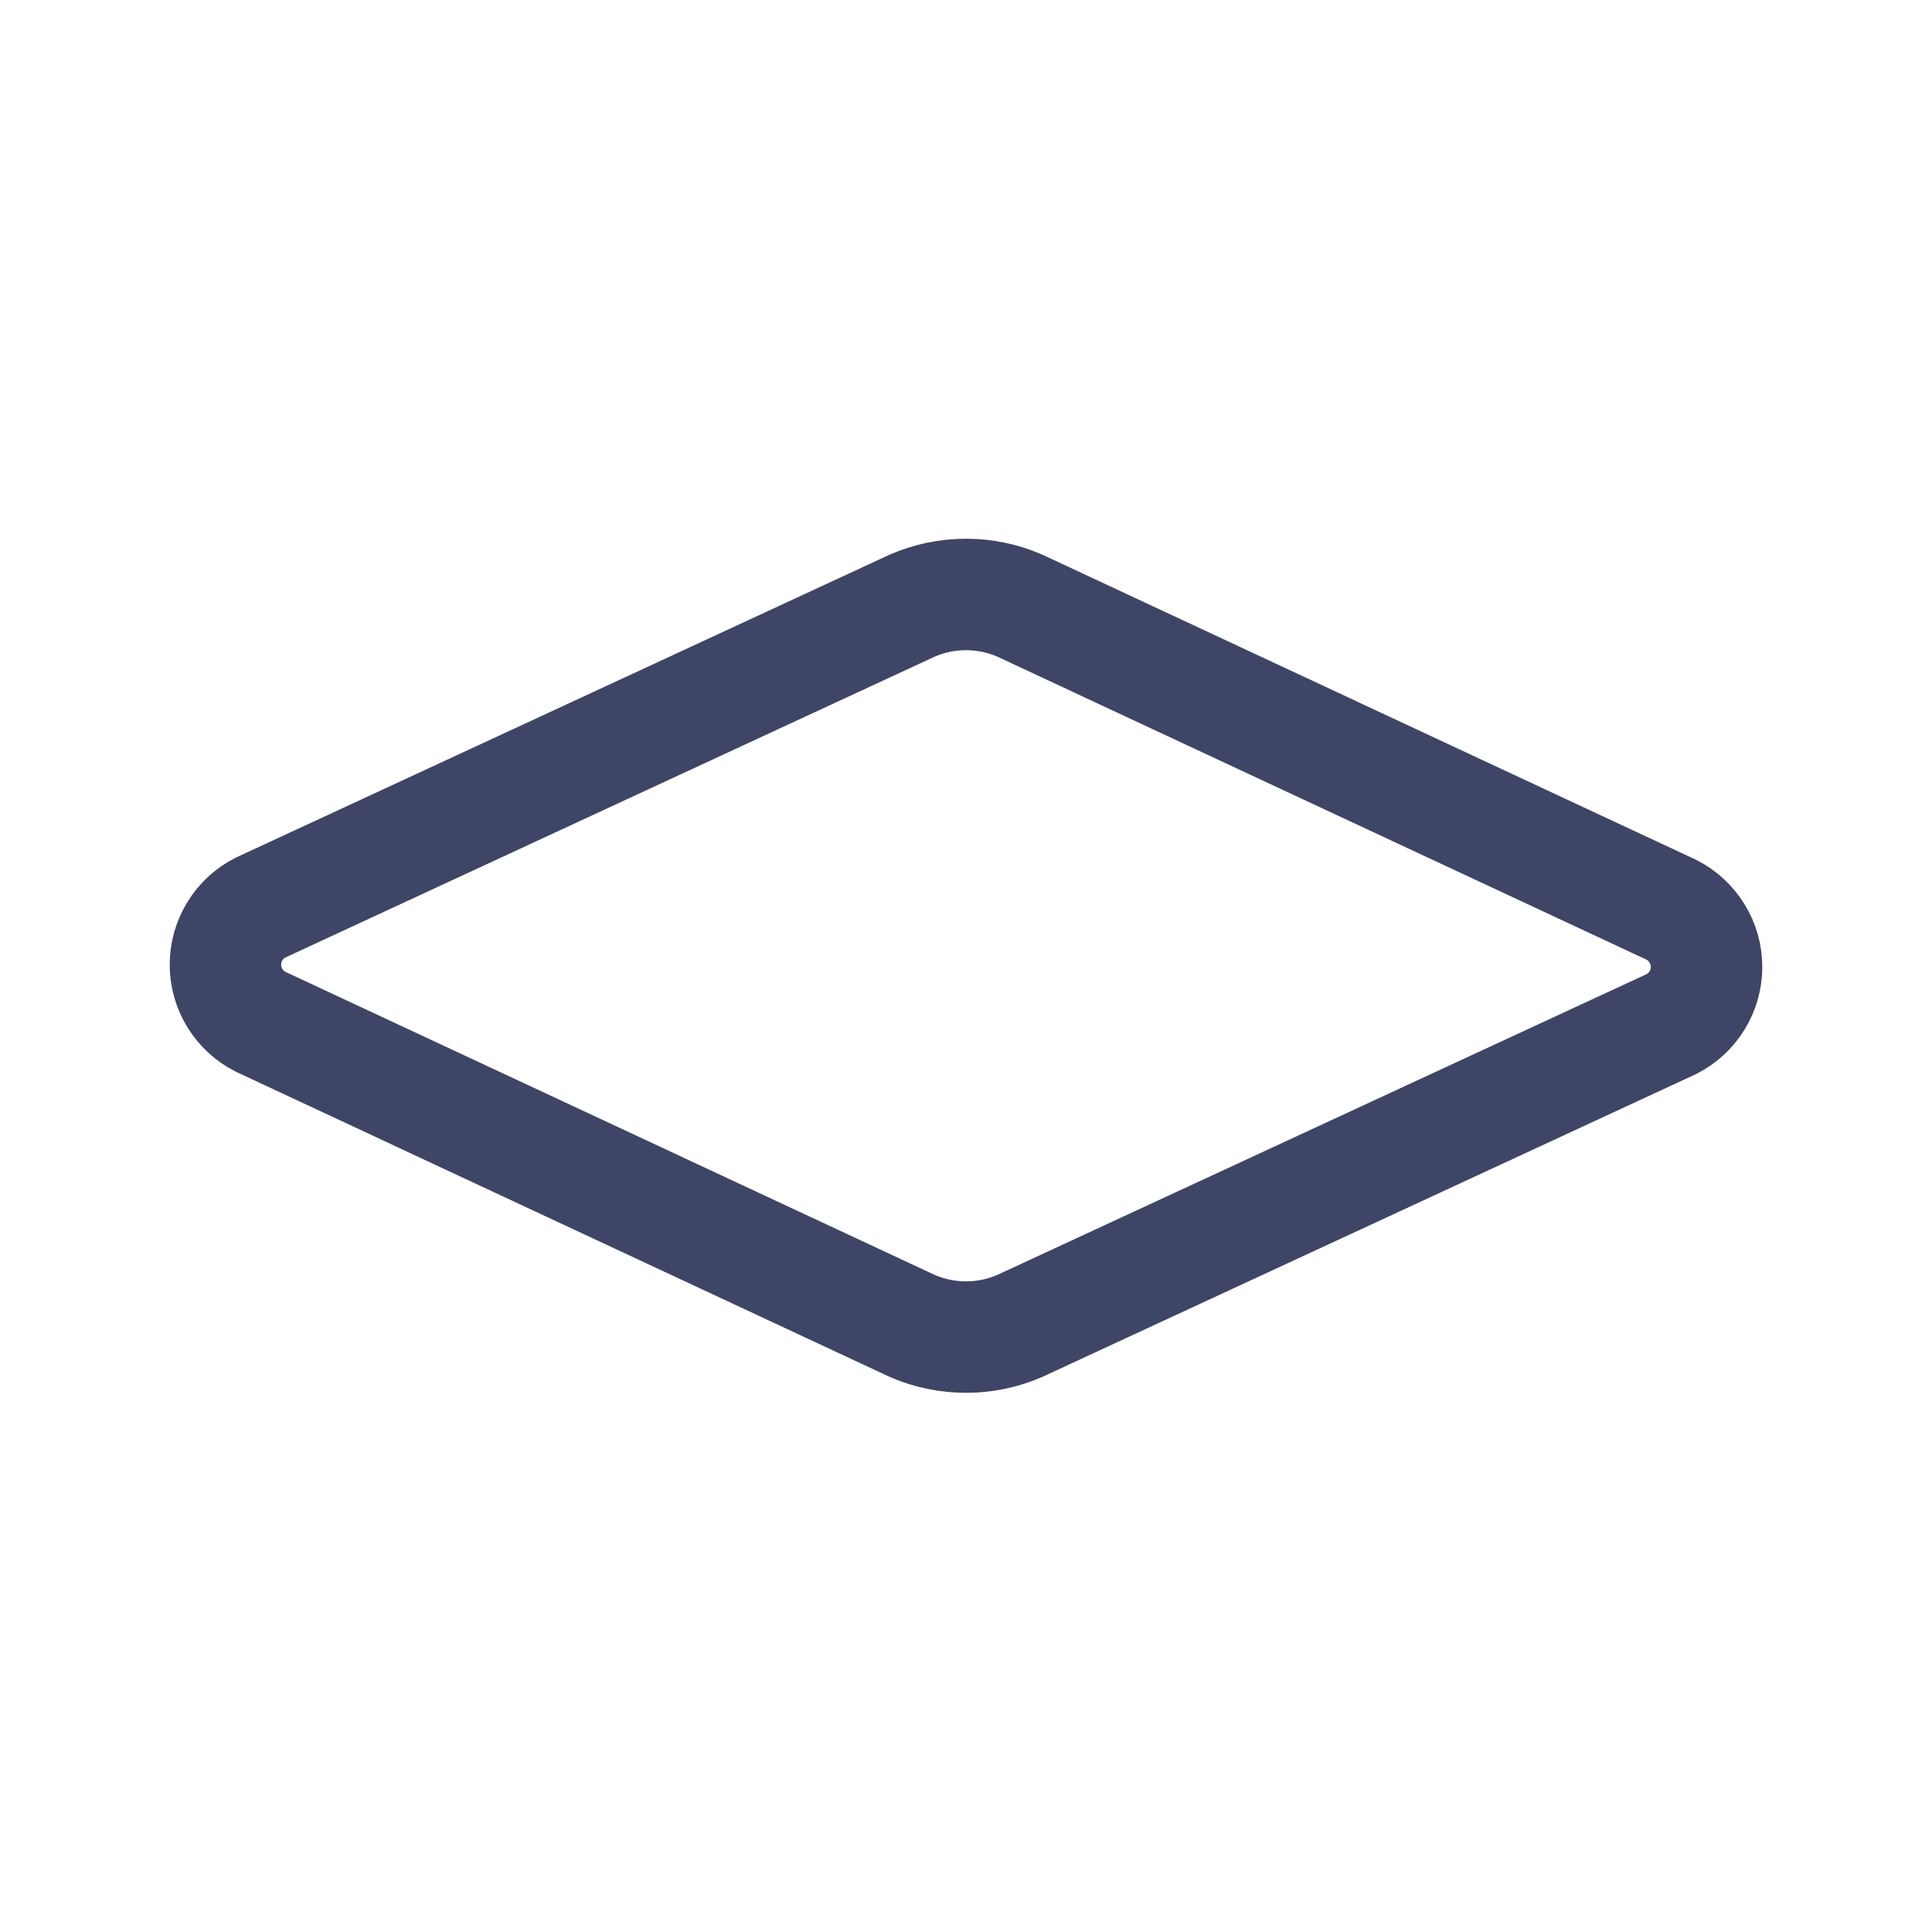 <?xml version="1.0" encoding="UTF-8"?>
<svg xmlns="http://www.w3.org/2000/svg" width="26" height="26" viewBox="0 0 26 26" fill="none">
  <path d="M12.277 17.844C12.505 17.943 12.751 17.994 13 17.994C13.249 17.994 13.495 17.943 13.723 17.844L22.492 13.782C22.635 13.71 22.754 13.6 22.838 13.464C22.922 13.329 22.966 13.172 22.966 13.013C22.966 12.853 22.922 12.697 22.838 12.561C22.754 12.425 22.635 12.315 22.492 12.243L13.723 8.15C13.495 8.051 13.249 8 13 8C12.751 8 12.505 8.051 12.277 8.15L3.508 12.213C3.365 12.284 3.246 12.394 3.162 12.53C3.078 12.666 3.034 12.822 3.034 12.982C3.034 13.141 3.078 13.298 3.162 13.434C3.246 13.569 3.365 13.679 3.508 13.751L12.277 17.844Z" stroke="#3E4567" stroke-width="1.5" stroke-linecap="round" stroke-linejoin="round"></path>
</svg>

